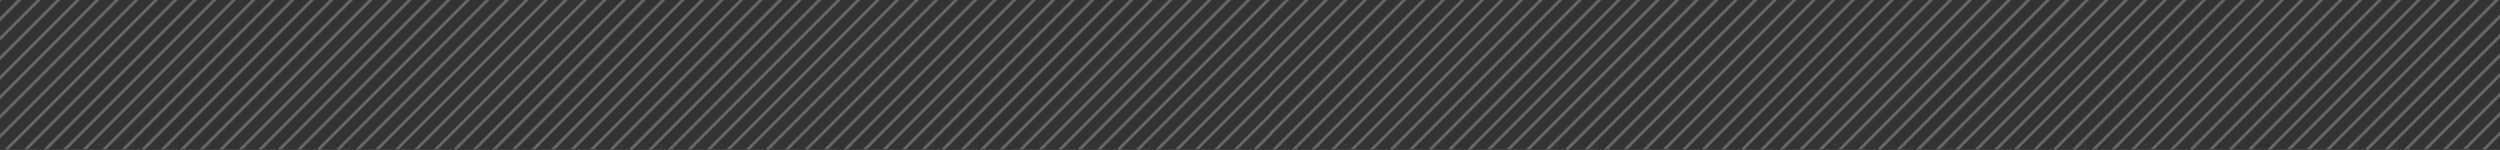 <svg xmlns="http://www.w3.org/2000/svg" xmlns:xlink="http://www.w3.org/1999/xlink" viewBox="0 0 1665 99.86"><rect x="0" y="0" width="1665" height="99.86" fill="#333333" stroke="none"/><defs><style>.cls-1{fill:none;}.cls-2{clip-path:url(#clip-path);}.cls-3{opacity:0.25;}.cls-4{fill:#fff;}</style><clipPath id="clip-path"><rect class="cls-1" y="-0.5" width="1666" height="100"/></clipPath></defs><g id="About_Page" data-name="About Page"><g class="cls-2"><g class="cls-3"><polygon class="cls-4" points="-31.94 914.05 -29.15 914.05 846.6 38.31 846.6 35.51 -31.94 914.05"/><polygon class="cls-4" points="-5.95 914.05 -3.16 914.05 846.6 64.3 846.6 61.5 -5.95 914.05"/><polygon class="cls-4" points="22.83 914.05 846.6 90.29 846.6 87.49 20.04 914.05 22.83 914.05"/><polygon class="cls-4" points="7.04 914.05 9.84 914.05 846.6 77.29 846.6 74.5 7.04 914.05"/><polygon class="cls-4" points="-44.94 914.05 -42.14 914.05 846.6 25.32 846.6 22.52 -44.94 914.05"/><polygon class="cls-4" points="-70.93 914.05 -68.13 914.05 846.6 -0.67 846.6 -3.47 -70.93 914.05"/><polygon class="cls-4" points="-57.93 914.05 -55.14 914.05 846.6 12.32 846.6 9.52 -57.93 914.05"/><polygon class="cls-4" points="-18.95 914.05 -16.15 914.05 846.6 51.3 846.6 48.51 -18.95 914.05"/><polygon class="cls-4" points="-83.92 914.05 -81.13 914.05 846.6 -13.67 846.6 -16.46 -83.92 914.05"/><polygon class="cls-4" points="815.51 -21.57 812.72 -21.57 -89.02 880.17 -89.02 882.97 815.51 -21.57"/><polygon class="cls-4" points="529.63 -21.57 526.83 -21.57 -89.02 594.29 -89.02 597.08 529.63 -21.57"/><polygon class="cls-4" points="542.62 -21.57 539.83 -21.57 -89.02 607.28 -89.02 610.08 542.62 -21.57"/><polygon class="cls-4" points="516.63 -21.57 513.84 -21.57 -89.02 581.29 -89.02 584.09 516.63 -21.57"/><polygon class="cls-4" points="555.62 -21.57 552.82 -21.57 -89.02 620.27 -89.02 623.07 555.62 -21.57"/><polygon class="cls-4" points="568.61 -21.57 565.82 -21.57 -89.02 633.27 -89.02 636.07 568.61 -21.57"/><polygon class="cls-4" points="594.6 -21.57 591.8 -21.57 -89.02 659.26 -89.02 662.06 594.6 -21.57"/><polygon class="cls-4" points="383.89 -21.57 -89.02 451.34 -89.02 454.14 386.69 -21.57 383.89 -21.57"/><polygon class="cls-4" points="500.84 -21.57 -89.02 568.3 -89.02 571.09 503.64 -21.57 500.84 -21.57"/><polygon class="cls-4" points="399.68 -21.57 396.88 -21.57 -89.02 464.34 -89.02 467.13 399.68 -21.57"/><polygon class="cls-4" points="425.67 -21.57 422.87 -21.57 -89.02 490.33 -89.02 493.12 425.67 -21.57"/><polygon class="cls-4" points="412.67 -21.57 409.88 -21.57 -89.02 477.33 -89.02 480.13 412.67 -21.57"/><polygon class="cls-4" points="490.64 -21.57 487.85 -21.57 -89.02 555.3 -89.02 558.1 490.64 -21.57"/><polygon class="cls-4" points="607.6 -21.57 604.8 -21.57 -89.02 672.25 -89.02 675.05 607.6 -21.57"/><polygon class="cls-4" points="438.66 -21.57 435.87 -21.57 -89.02 503.32 -89.02 506.12 438.66 -21.57"/><polygon class="cls-4" points="451.66 -21.57 448.86 -21.57 -89.02 516.32 -89.02 519.11 451.66 -21.57"/><polygon class="cls-4" points="477.65 -21.57 474.85 -21.57 -89.02 542.31 -89.02 545.1 477.65 -21.57"/><polygon class="cls-4" points="464.65 -21.57 461.86 -21.57 -89.02 529.31 -89.02 532.11 464.65 -21.57"/><polygon class="cls-4" points="581.61 -21.57 578.81 -21.57 -89.02 646.26 -89.02 649.06 581.61 -21.57"/><polygon class="cls-4" points="763.53 -21.57 760.74 -21.57 -89.02 828.19 -89.02 830.99 763.53 -21.57"/><polygon class="cls-4" points="789.52 -21.57 786.72 -21.57 -89.02 854.18 -89.02 856.98 789.52 -21.57"/><polygon class="cls-4" points="776.53 -21.57 773.73 -21.57 -89.02 841.19 -89.02 843.98 776.53 -21.57"/><polygon class="cls-4" points="617.79 -21.57 -89.02 685.25 -89.02 688.04 620.59 -21.57 617.79 -21.57"/><polygon class="cls-4" points="828.5 -21.57 825.71 -21.57 -89.02 893.16 -89.02 895.96 828.5 -21.57"/><polygon class="cls-4" points="841.5 -21.57 838.7 -21.57 -89.02 906.16 -89.02 908.96 841.5 -21.57"/><polygon class="cls-4" points="734.75 -21.57 -89.02 802.2 -89.02 805 737.54 -21.57 734.75 -21.57"/><polygon class="cls-4" points="802.51 -21.57 799.72 -21.57 -89.02 867.17 -89.02 869.97 802.51 -21.57"/><polygon class="cls-4" points="750.54 -21.57 747.74 -21.57 -89.02 815.2 -89.02 817.99 750.54 -21.57"/><polygon class="cls-4" points="659.57 -21.57 656.78 -21.57 -89.02 724.23 -89.02 727.03 659.57 -21.57"/><polygon class="cls-4" points="646.58 -21.57 643.78 -21.57 -89.02 711.24 -89.02 714.03 646.58 -21.57"/><polygon class="cls-4" points="672.57 -21.57 669.77 -21.57 -89.02 737.23 -89.02 740.02 672.57 -21.57"/><polygon class="cls-4" points="724.55 -21.57 721.75 -21.57 -89.02 789.21 -89.02 792 724.55 -21.57"/><polygon class="cls-4" points="633.59 -21.57 630.79 -21.57 -89.02 698.24 -89.02 701.04 633.59 -21.57"/><polygon class="cls-4" points="711.55 -21.57 708.76 -21.57 -89.02 776.21 -89.02 779.01 711.55 -21.57"/><polygon class="cls-4" points="685.56 -21.57 682.77 -21.57 -89.02 750.22 -89.02 753.02 685.56 -21.57"/><polygon class="cls-4" points="698.56 -21.57 695.76 -21.57 -89.02 763.22 -89.02 766.01 698.56 -21.57"/><polygon class="cls-4" points="100.8 -21.57 98 -21.57 -89.02 165.46 -89.02 168.26 100.8 -21.57"/><polygon class="cls-4" points="61.82 -21.57 59.02 -21.57 -89.02 126.47 -89.02 129.27 61.82 -21.57"/><polygon class="cls-4" points="74.81 -21.57 72.02 -21.57 -89.02 139.47 -89.02 142.27 74.81 -21.57"/><polygon class="cls-4" points="33.03 -21.57 -89.02 100.49 -89.02 103.28 35.83 -21.57 33.03 -21.57"/><polygon class="cls-4" points="139.79 -21.57 136.99 -21.57 -89.02 204.44 -89.02 207.24 139.79 -21.57"/><polygon class="cls-4" points="48.82 -21.57 46.02 -21.57 -89.02 113.48 -89.02 116.28 48.82 -21.57"/><polygon class="cls-4" points="126.79 -21.57 124 -21.57 -89.02 191.45 -89.02 194.25 126.79 -21.57"/><polygon class="cls-4" points="113.8 -21.57 111 -21.57 -89.02 178.46 -89.02 181.25 113.8 -21.57"/><polygon class="cls-4" points="87.81 -21.57 85.01 -21.57 -89.02 152.47 -89.02 155.26 87.81 -21.57"/><polygon class="cls-4" points="22.83 -21.57 20.04 -21.57 -89.02 87.49 -89.02 90.29 22.83 -21.57"/><polygon class="cls-4" points="9.84 -21.57 7.04 -21.57 -89.02 74.5 -89.02 77.29 9.84 -21.57"/><polygon class="cls-4" points="230.75 -21.57 227.95 -21.57 -89.02 295.41 -89.02 298.2 230.75 -21.57"/><polygon class="cls-4" points="266.94 -21.57 -89.02 334.39 -89.02 337.19 269.73 -21.57 266.94 -21.57"/><polygon class="cls-4" points="295.72 -21.57 292.93 -21.57 -89.02 360.38 -89.02 363.18 295.72 -21.57"/><polygon class="cls-4" points="308.72 -21.57 305.92 -21.57 -89.02 373.38 -89.02 376.17 308.72 -21.57"/><polygon class="cls-4" points="282.73 -21.57 279.93 -21.57 -89.02 347.39 -89.02 350.18 282.73 -21.57"/><polygon class="cls-4" points="149.98 -21.57 -89.02 217.44 -89.02 220.24 152.78 -21.57 149.98 -21.57"/><polygon class="cls-4" points="334.71 -21.57 331.91 -21.57 -89.02 399.37 -89.02 402.16 334.71 -21.57"/><polygon class="cls-4" points="360.69 -21.57 357.9 -21.57 -89.02 425.35 -89.02 428.15 360.69 -21.57"/><polygon class="cls-4" points="347.7 -21.57 344.9 -21.57 -89.02 412.36 -89.02 415.16 347.7 -21.57"/><polygon class="cls-4" points="321.71 -21.57 318.92 -21.57 -89.02 386.37 -89.02 389.17 321.71 -21.57"/><polygon class="cls-4" points="191.76 -21.57 188.97 -21.57 -89.02 256.42 -89.02 259.22 191.76 -21.57"/><polygon class="cls-4" points="178.77 -21.57 175.97 -21.57 -89.02 243.43 -89.02 246.22 178.77 -21.57"/><polygon class="cls-4" points="204.76 -21.57 201.96 -21.57 -89.02 269.42 -89.02 272.21 204.76 -21.57"/><polygon class="cls-4" points="256.74 -21.57 253.94 -21.57 -89.02 321.4 -89.02 324.19 256.74 -21.57"/><polygon class="cls-4" points="165.78 -21.57 162.98 -21.57 -89.02 230.43 -89.02 233.23 165.78 -21.57"/><polygon class="cls-4" points="243.74 -21.57 240.95 -21.57 -89.02 308.4 -89.02 311.2 243.74 -21.57"/><polygon class="cls-4" points="373.69 -21.57 370.89 -21.57 -89.02 438.35 -89.02 441.14 373.69 -21.57"/><polygon class="cls-4" points="217.75 -21.57 214.96 -21.57 -89.02 282.41 -89.02 285.21 217.75 -21.57"/></g><g class="cls-3"><polygon class="cls-4" points="903.38 914.05 906.18 914.05 1781.92 38.31 1781.92 35.51 903.38 914.05"/><polygon class="cls-4" points="929.37 914.05 932.17 914.05 1781.92 64.3 1781.92 61.5 929.37 914.05"/><polygon class="cls-4" points="958.16 914.05 1781.92 90.29 1781.92 87.49 955.36 914.05 958.16 914.05"/><polygon class="cls-4" points="942.37 914.05 945.16 914.05 1781.92 77.29 1781.92 74.5 942.37 914.05"/><polygon class="cls-4" points="890.39 914.05 893.18 914.05 1781.92 25.32 1781.92 22.52 890.39 914.05"/><polygon class="cls-4" points="864.4 914.05 867.2 914.05 1781.92 -0.67 1781.92 -3.47 864.4 914.05"/><polygon class="cls-4" points="877.39 914.05 880.19 914.05 1781.92 12.32 1781.92 9.52 877.39 914.05"/><polygon class="cls-4" points="916.38 914.05 919.17 914.05 1781.92 51.3 1781.92 48.51 916.38 914.05"/><polygon class="cls-4" points="851.4 914.05 854.2 914.05 1781.92 -13.67 1781.92 -16.46 851.4 914.05"/><polygon class="cls-4" points="1750.84 -21.57 1748.04 -21.57 846.31 880.17 846.31 882.97 1750.84 -21.57"/><polygon class="cls-4" points="1464.95 -21.57 1462.16 -21.57 846.31 594.29 846.31 597.08 1464.95 -21.57"/><polygon class="cls-4" points="1477.95 -21.57 1475.15 -21.57 846.31 607.28 846.31 610.08 1477.95 -21.57"/><polygon class="cls-4" points="1451.96 -21.57 1449.16 -21.57 846.31 581.29 846.31 584.09 1451.96 -21.57"/><polygon class="cls-4" points="1490.94 -21.57 1488.15 -21.57 846.31 620.27 846.31 623.07 1490.94 -21.57"/><polygon class="cls-4" points="1503.94 -21.57 1501.14 -21.57 846.31 633.27 846.31 636.07 1503.94 -21.57"/><polygon class="cls-4" points="1529.93 -21.57 1527.13 -21.57 846.31 659.26 846.31 662.06 1529.93 -21.57"/><polygon class="cls-4" points="1319.21 -21.57 846.31 451.34 846.31 454.14 1322.01 -21.57 1319.21 -21.57"/><polygon class="cls-4" points="1436.17 -21.57 846.31 568.3 846.31 571.09 1438.96 -21.57 1436.17 -21.57"/><polygon class="cls-4" points="1335.01 -21.57 1332.21 -21.57 846.31 464.34 846.31 467.13 1335.01 -21.57"/><polygon class="cls-4" points="1360.99 -21.57 1358.2 -21.57 846.31 490.33 846.31 493.12 1360.99 -21.57"/><polygon class="cls-4" points="1348 -21.57 1345.2 -21.57 846.31 477.33 846.31 480.13 1348 -21.57"/><polygon class="cls-4" points="1425.97 -21.57 1423.17 -21.57 846.31 555.3 846.31 558.1 1425.97 -21.57"/><polygon class="cls-4" points="1542.92 -21.57 1540.13 -21.57 846.31 672.25 846.31 675.05 1542.92 -21.57"/><polygon class="cls-4" points="1373.99 -21.57 1371.19 -21.57 846.31 503.32 846.31 506.12 1373.99 -21.57"/><polygon class="cls-4" points="1386.98 -21.57 1384.19 -21.57 846.31 516.32 846.31 519.11 1386.98 -21.57"/><polygon class="cls-4" points="1412.97 -21.57 1410.18 -21.57 846.31 542.31 846.31 545.1 1412.97 -21.57"/><polygon class="cls-4" points="1399.98 -21.57 1397.18 -21.57 846.31 529.31 846.31 532.11 1399.98 -21.57"/><polygon class="cls-4" points="1516.93 -21.57 1514.14 -21.57 846.31 646.26 846.31 649.06 1516.93 -21.57"/><polygon class="cls-4" points="1698.86 -21.57 1696.06 -21.57 846.31 828.19 846.31 830.99 1698.86 -21.57"/><polygon class="cls-4" points="1724.85 -21.57 1722.05 -21.57 846.31 854.18 846.31 856.98 1724.85 -21.57"/><polygon class="cls-4" points="1711.85 -21.57 1709.06 -21.57 846.31 841.19 846.31 843.98 1711.85 -21.57"/><polygon class="cls-4" points="1553.12 -21.57 846.31 685.25 846.31 688.04 1555.92 -21.57 1553.12 -21.57"/><polygon class="cls-4" points="1763.83 -21.57 1761.04 -21.57 846.31 893.16 846.31 895.96 1763.83 -21.57"/><polygon class="cls-4" points="1776.83 -21.57 1774.03 -21.57 846.31 906.16 846.31 908.96 1776.83 -21.57"/><polygon class="cls-4" points="1670.07 -21.57 846.31 802.2 846.31 805 1672.87 -21.57 1670.07 -21.57"/><polygon class="cls-4" points="1737.84 -21.57 1735.05 -21.57 846.31 867.17 846.31 869.97 1737.84 -21.57"/><polygon class="cls-4" points="1685.86 -21.57 1683.07 -21.57 846.31 815.2 846.31 817.99 1685.86 -21.57"/><polygon class="cls-4" points="1594.9 -21.57 1592.1 -21.57 846.31 724.23 846.31 727.03 1594.9 -21.57"/><polygon class="cls-4" points="1581.91 -21.57 1579.11 -21.57 846.31 711.24 846.31 714.03 1581.91 -21.57"/><polygon class="cls-4" points="1607.89 -21.57 1605.1 -21.57 846.31 737.23 846.31 740.02 1607.89 -21.57"/><polygon class="cls-4" points="1659.87 -21.57 1657.08 -21.57 846.31 789.21 846.31 792 1659.87 -21.57"/><polygon class="cls-4" points="1568.91 -21.57 1566.11 -21.57 846.31 698.24 846.31 701.04 1568.91 -21.57"/><polygon class="cls-4" points="1646.88 -21.57 1644.08 -21.57 846.31 776.21 846.31 779.01 1646.88 -21.57"/><polygon class="cls-4" points="1620.89 -21.57 1618.09 -21.57 846.31 750.22 846.31 753.02 1620.89 -21.57"/><polygon class="cls-4" points="1633.88 -21.57 1631.09 -21.57 846.31 763.22 846.31 766.01 1633.88 -21.57"/><polygon class="cls-4" points="1036.13 -21.57 1033.33 -21.57 846.31 165.46 846.31 168.26 1036.13 -21.57"/><polygon class="cls-4" points="997.14 -21.57 994.35 -21.57 846.31 126.47 846.31 129.27 997.14 -21.57"/><polygon class="cls-4" points="1010.14 -21.57 1007.34 -21.57 846.31 139.47 846.31 142.27 1010.14 -21.57"/><polygon class="cls-4" points="968.36 -21.57 846.31 100.49 846.31 103.28 971.15 -21.57 968.36 -21.57"/><polygon class="cls-4" points="1075.11 -21.57 1072.32 -21.57 846.31 204.44 846.31 207.24 1075.11 -21.57"/><polygon class="cls-4" points="984.15 -21.57 981.35 -21.57 846.31 113.48 846.31 116.28 984.15 -21.57"/><polygon class="cls-4" points="1062.12 -21.57 1059.32 -21.57 846.31 191.45 846.31 194.25 1062.12 -21.57"/><polygon class="cls-4" points="1049.12 -21.57 1046.33 -21.57 846.31 178.46 846.31 181.25 1049.12 -21.57"/><polygon class="cls-4" points="1023.13 -21.57 1020.34 -21.57 846.31 152.47 846.31 155.26 1023.13 -21.57"/><polygon class="cls-4" points="893.19 -21.57 890.39 -21.57 846.31 22.52 846.31 25.32 893.19 -21.57"/><polygon class="cls-4" points="958.16 -21.57 955.36 -21.57 846.31 87.49 846.31 90.29 958.16 -21.57"/><polygon class="cls-4" points="906.18 -21.57 903.38 -21.57 846.31 35.51 846.31 38.31 906.18 -21.57"/><polygon class="cls-4" points="880.19 -21.57 877.39 -21.57 846.31 9.52 846.31 12.32 880.19 -21.57"/><polygon class="cls-4" points="945.16 -21.57 942.37 -21.57 846.31 74.5 846.31 77.29 945.16 -21.57"/><polygon class="cls-4" points="919.17 -21.57 916.38 -21.57 846.31 48.51 846.31 51.3 919.17 -21.57"/><polygon class="cls-4" points="932.17 -21.57 929.37 -21.57 846.31 61.5 846.31 64.3 932.17 -21.57"/><polygon class="cls-4" points="1166.08 -21.57 1163.28 -21.57 846.31 295.41 846.31 298.2 1166.08 -21.57"/><polygon class="cls-4" points="1202.26 -21.57 846.31 334.39 846.31 337.19 1205.06 -21.57 1202.26 -21.57"/><polygon class="cls-4" points="1231.05 -21.57 1228.25 -21.57 846.31 360.38 846.31 363.18 1231.05 -21.57"/><polygon class="cls-4" points="1244.04 -21.57 1241.25 -21.57 846.31 373.38 846.31 376.17 1244.04 -21.57"/><polygon class="cls-4" points="1218.05 -21.57 1215.26 -21.57 846.31 347.39 846.31 350.18 1218.05 -21.57"/><polygon class="cls-4" points="1085.31 -21.57 846.31 217.44 846.31 220.24 1088.11 -21.57 1085.31 -21.57"/><polygon class="cls-4" points="1270.03 -21.57 1267.24 -21.57 846.31 399.37 846.31 402.16 1270.03 -21.57"/><polygon class="cls-4" points="1296.02 -21.57 1293.23 -21.57 846.31 425.35 846.31 428.15 1296.02 -21.57"/><polygon class="cls-4" points="1283.03 -21.57 1280.23 -21.57 846.31 412.36 846.31 415.16 1283.03 -21.57"/><polygon class="cls-4" points="1257.04 -21.57 1254.24 -21.57 846.31 386.37 846.31 389.17 1257.04 -21.57"/><polygon class="cls-4" points="1127.09 -21.57 1124.3 -21.57 846.31 256.42 846.31 259.22 1127.09 -21.57"/><polygon class="cls-4" points="1114.1 -21.57 1111.3 -21.57 846.31 243.43 846.31 246.22 1114.1 -21.57"/><polygon class="cls-4" points="1140.09 -21.57 1137.29 -21.57 846.31 269.42 846.31 272.21 1140.09 -21.57"/><polygon class="cls-4" points="1192.06 -21.57 1189.27 -21.57 846.31 321.4 846.31 324.19 1192.06 -21.57"/><polygon class="cls-4" points="1101.1 -21.57 1098.31 -21.57 846.31 230.43 846.31 233.23 1101.1 -21.57"/><polygon class="cls-4" points="1179.07 -21.57 1176.27 -21.57 846.31 308.4 846.31 311.2 1179.07 -21.57"/><polygon class="cls-4" points="1309.02 -21.57 1306.22 -21.57 846.31 438.35 846.31 441.14 1309.02 -21.57"/><polygon class="cls-4" points="1153.08 -21.57 1150.28 -21.57 846.31 282.41 846.31 285.21 1153.08 -21.57"/></g></g></g></svg>